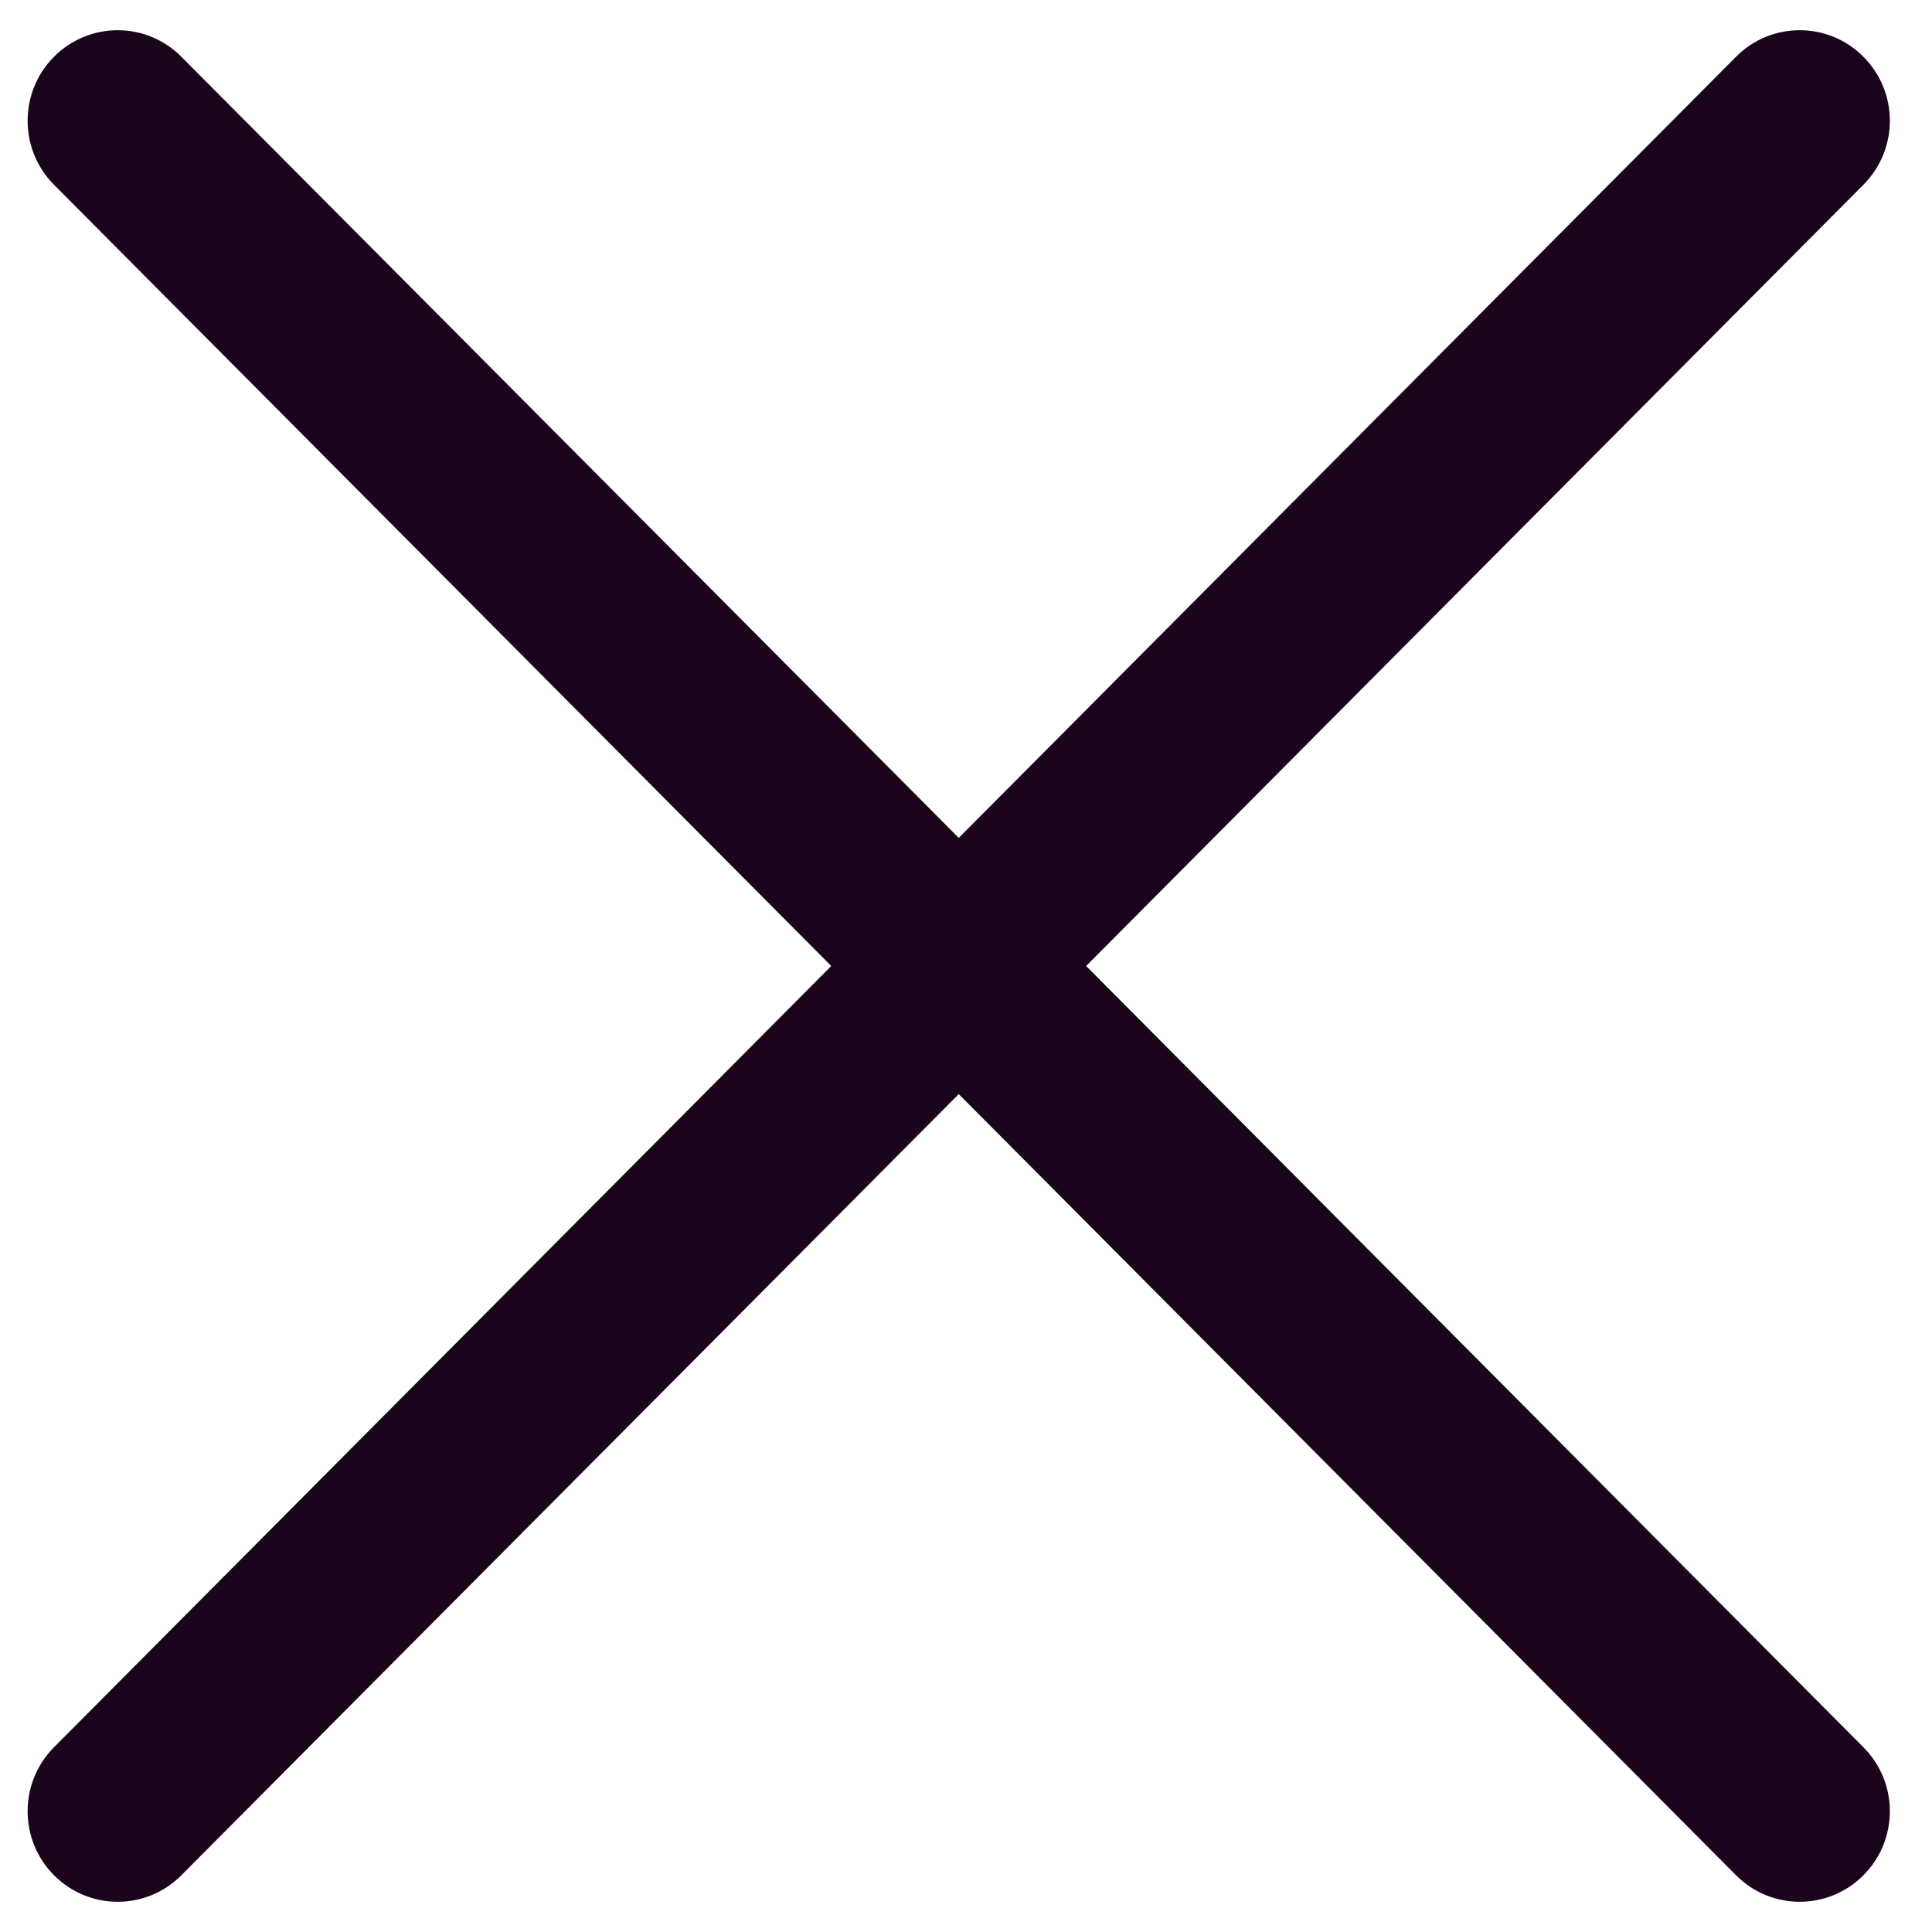 <svg width="16" height="16" viewBox="0 0 16 16" fill="none" xmlns="http://www.w3.org/2000/svg">
<path d="M8.995 8L15.432 14.47C15.724 14.763 15.724 15.237 15.432 15.53C15.141 15.823 14.668 15.823 14.377 15.53L7.94 9.061L1.502 15.53C1.211 15.823 0.739 15.823 0.447 15.53C0.156 15.237 0.156 14.763 0.447 14.47L6.884 8L0.447 1.53C0.156 1.237 0.156 0.763 0.447 0.47C0.739 0.177 1.211 0.177 1.502 0.47L7.94 6.939L14.377 0.47C14.668 0.177 15.141 0.177 15.432 0.47C15.724 0.763 15.724 1.237 15.432 1.53L8.995 8Z" fill="#1A051D"/>
</svg>
